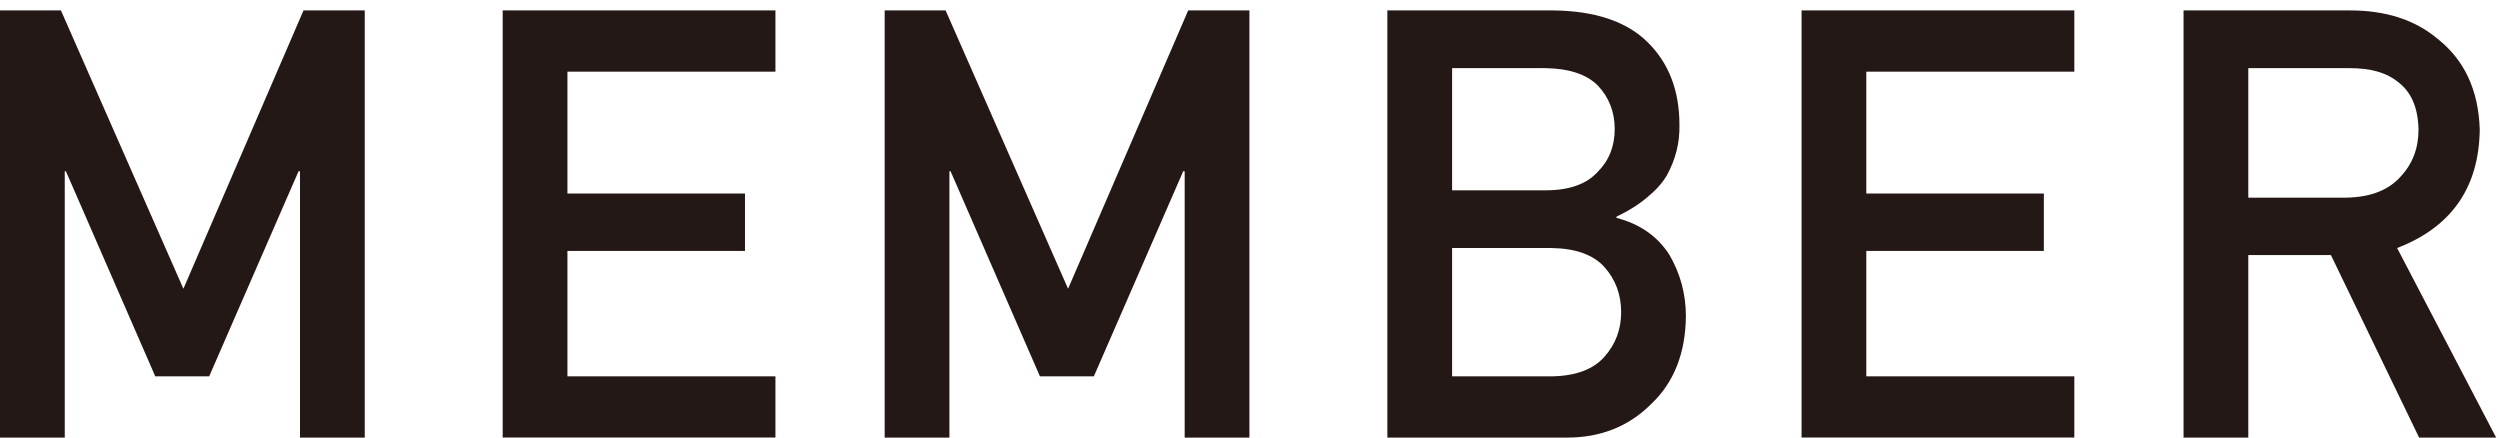 <svg width="200" height="35" viewBox="0 0 200 35" fill="none" xmlns="http://www.w3.org/2000/svg">
<path d="M179.864 5.452V15.811H187.692C189.63 15.78 191.083 15.217 192.052 14.123C193.005 13.108 193.481 11.858 193.481 10.373C193.45 8.592 192.88 7.303 191.77 6.506C190.895 5.803 189.63 5.452 187.973 5.452H179.864ZM174.684 35.006V0.834H188.02C190.864 0.834 193.184 1.584 194.981 3.084C197.153 4.788 198.286 7.217 198.38 10.373C198.317 15.014 196.114 18.17 191.77 19.842L199.692 35.006H193.528L186.473 20.405H179.864V35.006H174.684Z" fill="#231815"/>
<path d="M144.126 35.006V0.834H165.946V5.733H149.305V15.483H163.508V20.077H149.305V30.108H165.946V35.006H144.126Z" fill="#231815"/>
<path d="M110.989 35.006V0.834H124.231C127.59 0.866 130.114 1.709 131.801 3.366C133.504 5.038 134.356 7.249 134.356 9.999C134.387 11.405 134.051 12.748 133.348 14.03C132.989 14.639 132.473 15.217 131.801 15.764C131.129 16.342 130.301 16.866 129.317 17.334V17.428C131.176 17.913 132.583 18.889 133.536 20.358C134.426 21.873 134.872 23.522 134.872 25.303C134.84 28.256 133.918 30.592 132.106 32.311C130.309 34.108 128.067 35.006 125.379 35.006H110.989ZM124.137 19.842H116.168V30.108H124.137C126.059 30.077 127.465 29.553 128.356 28.538C129.247 27.538 129.692 26.35 129.692 24.975C129.692 23.569 129.247 22.366 128.356 21.366C127.465 20.381 126.059 19.873 124.137 19.842ZM123.645 5.452H116.168V15.225H123.645C125.536 15.225 126.926 14.733 127.817 13.748C128.723 12.842 129.176 11.702 129.176 10.327C129.176 8.952 128.723 7.788 127.817 6.834C126.926 5.944 125.536 5.483 123.645 5.452Z" fill="#231815"/>
<path d="M70.774 35.006V0.834H75.649L85.446 23.1L95.055 0.834H99.953V35.006H94.774V13.702H94.657L87.508 30.108H83.196L76.047 13.702H75.953V35.006H70.774Z" fill="#231815"/>
<path d="M40.215 35.006V0.834H62.035V5.733H45.395V15.483H59.598V20.077H45.395V30.108H62.035V35.006H40.215Z" fill="#231815"/>
<path d="M0 35.006V0.834H4.875L14.672 23.1L24.281 0.834H29.18V35.006H24V13.702H23.883L16.734 30.108H12.422L5.273 13.702H5.18V35.006H0Z" fill="#231815"/>
</svg>
